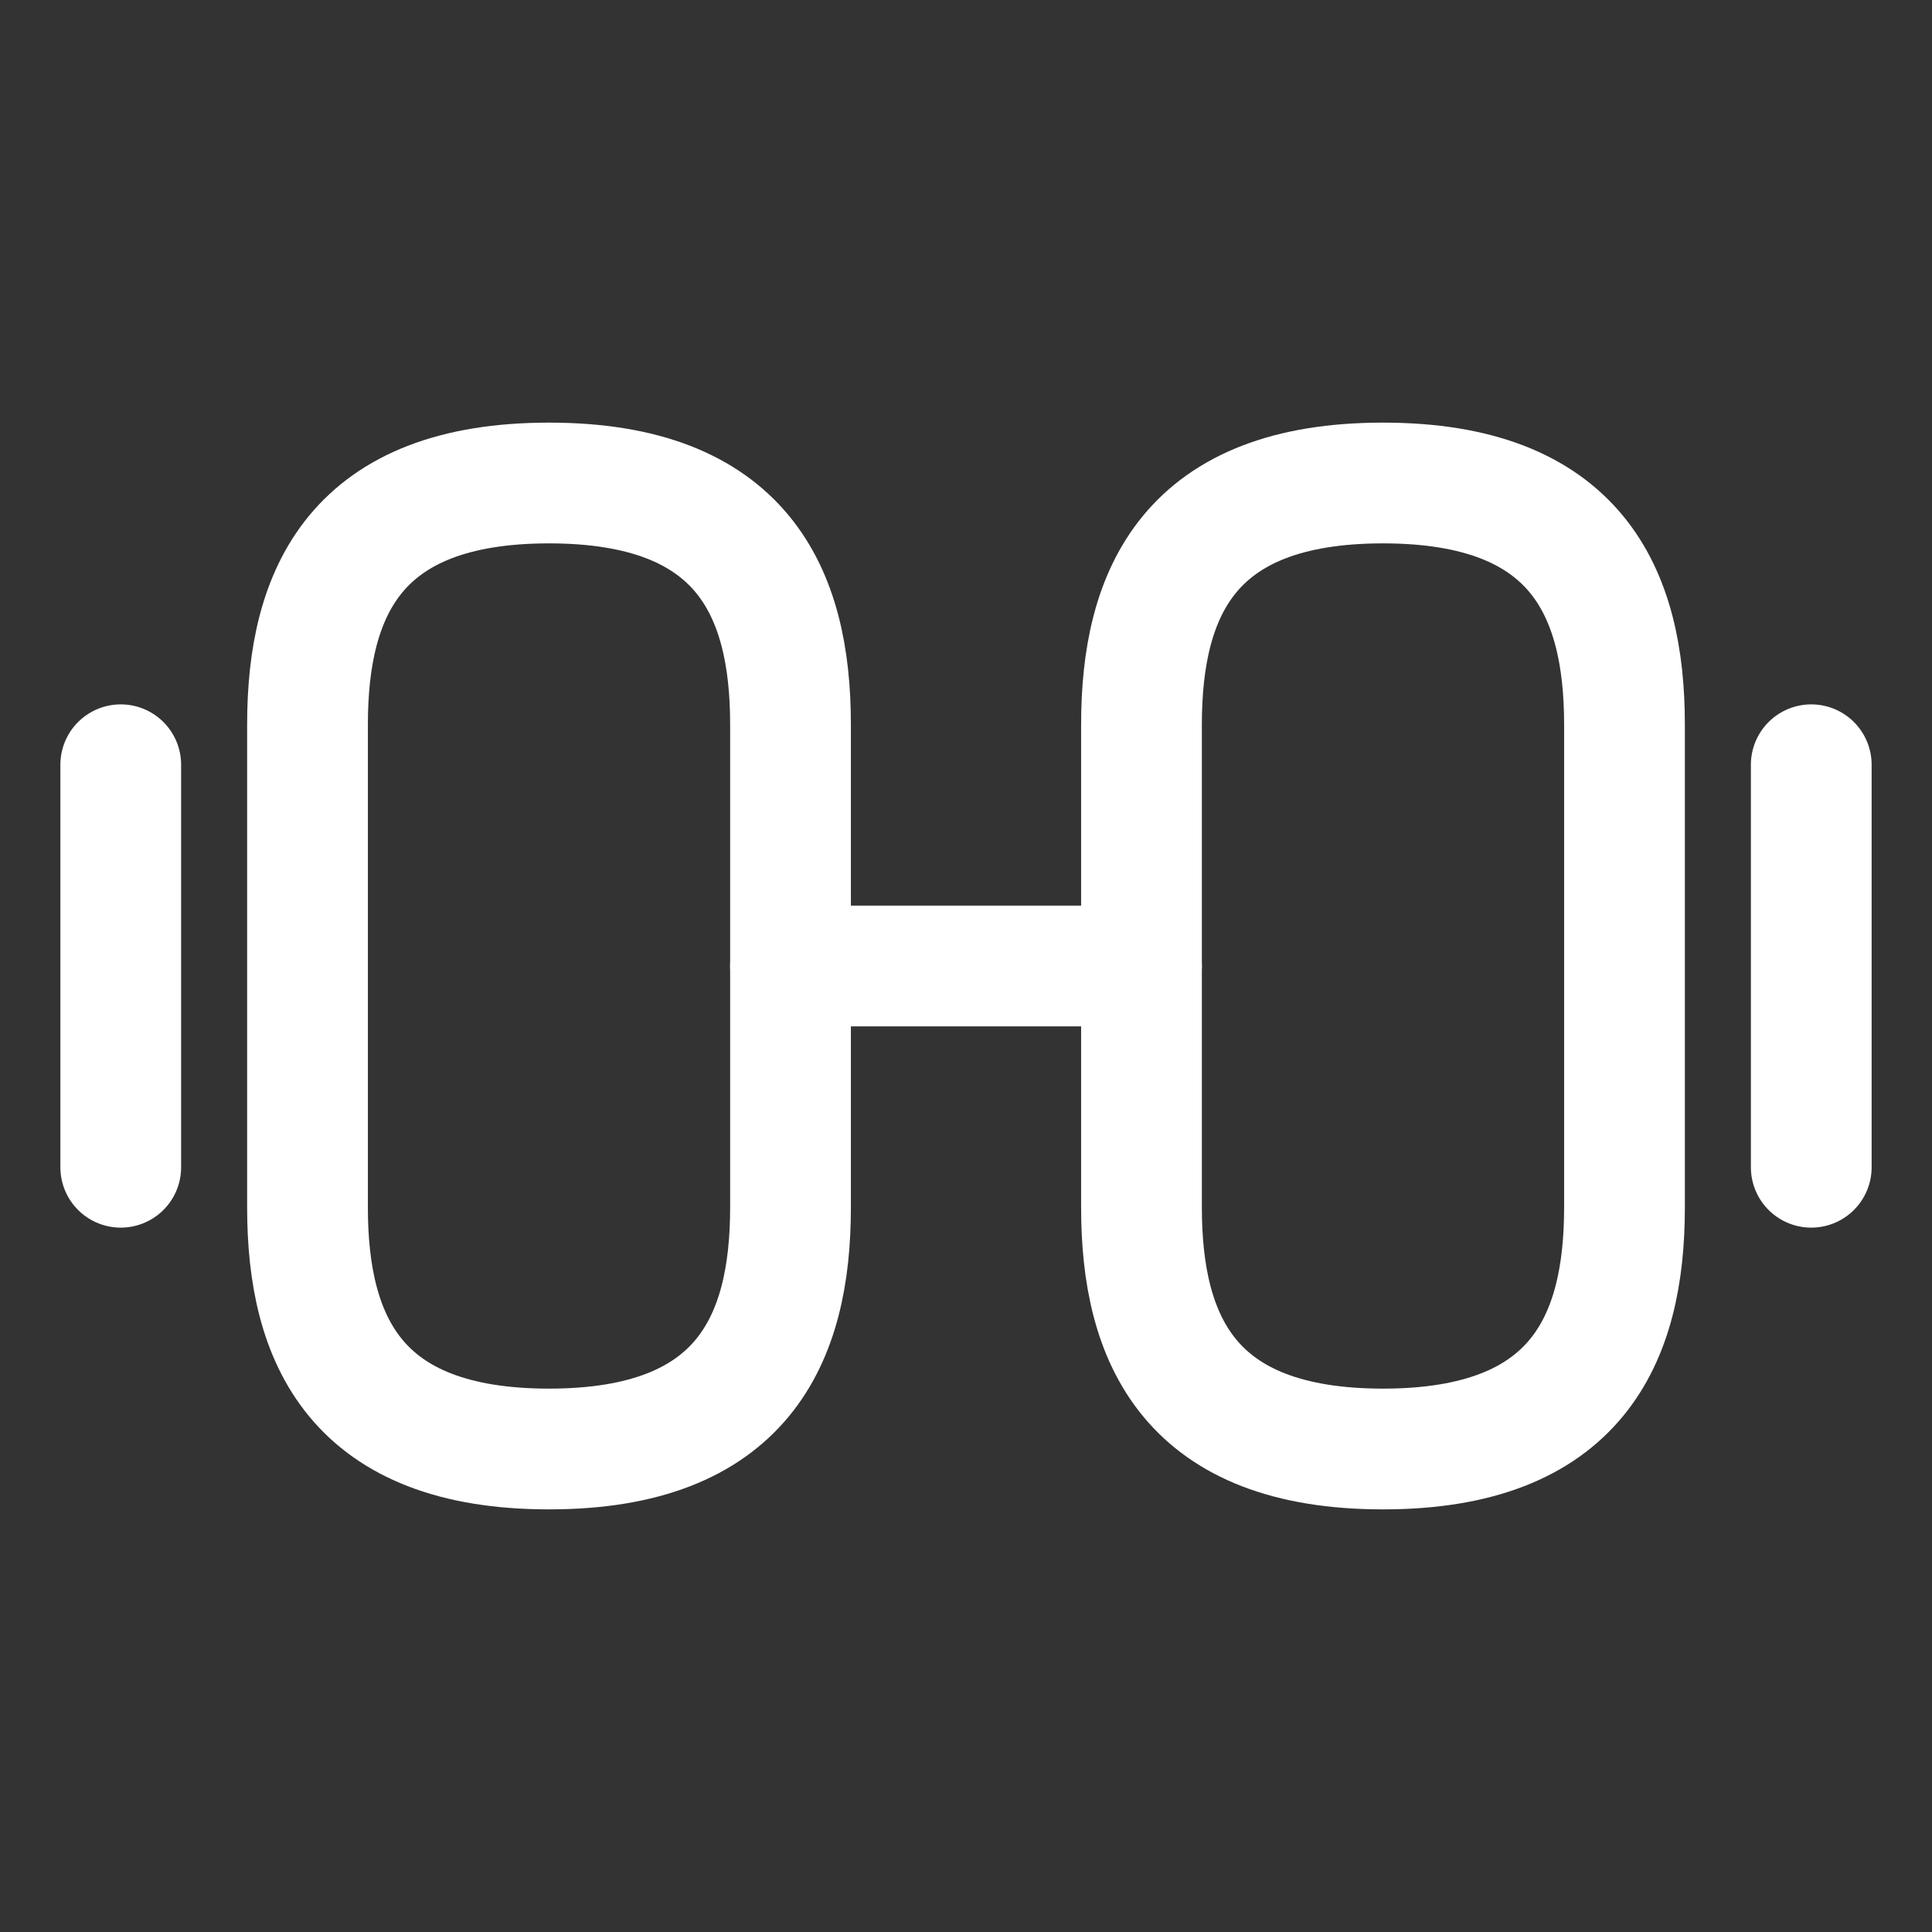 <?xml version="1.0" encoding="UTF-8"?> <svg xmlns="http://www.w3.org/2000/svg" width="24" height="24" viewBox="0 0 24 24" fill="none"><rect x="0" y="0" width="24" height="24" fill="#333333" stroke="none"/><path d="M17.18 18C19.58 18 20.18 16.65 20.18 15V9C20.18 7.35 19.58 6 17.18 6C14.78 6 14.18 7.35 14.18 9V15C14.18 16.65 14.78 18 17.18 18Z" stroke="white" stroke-width="1.5" stroke-linecap="round" stroke-linejoin="round"></path><path d="M6.82 18C4.42 18 3.82 16.65 3.82 15V9C3.82 7.35 4.42 6 6.82 6C9.22 6 9.82 7.35 9.82 9V15C9.82 16.65 9.22 18 6.82 18Z" stroke="white" stroke-width="1.5" stroke-linecap="round" stroke-linejoin="round"></path><path d="M9.82 12H14.18" stroke="white" stroke-width="1.5" stroke-linecap="round" stroke-linejoin="round"></path><path d="M22.5 14.5V9.5" stroke="white" stroke-width="1.5" stroke-linecap="round" stroke-linejoin="round"></path><path d="M1.5 14.5V9.5" stroke="white" stroke-width="1.5" stroke-linecap="round" stroke-linejoin="round"></path></svg> 